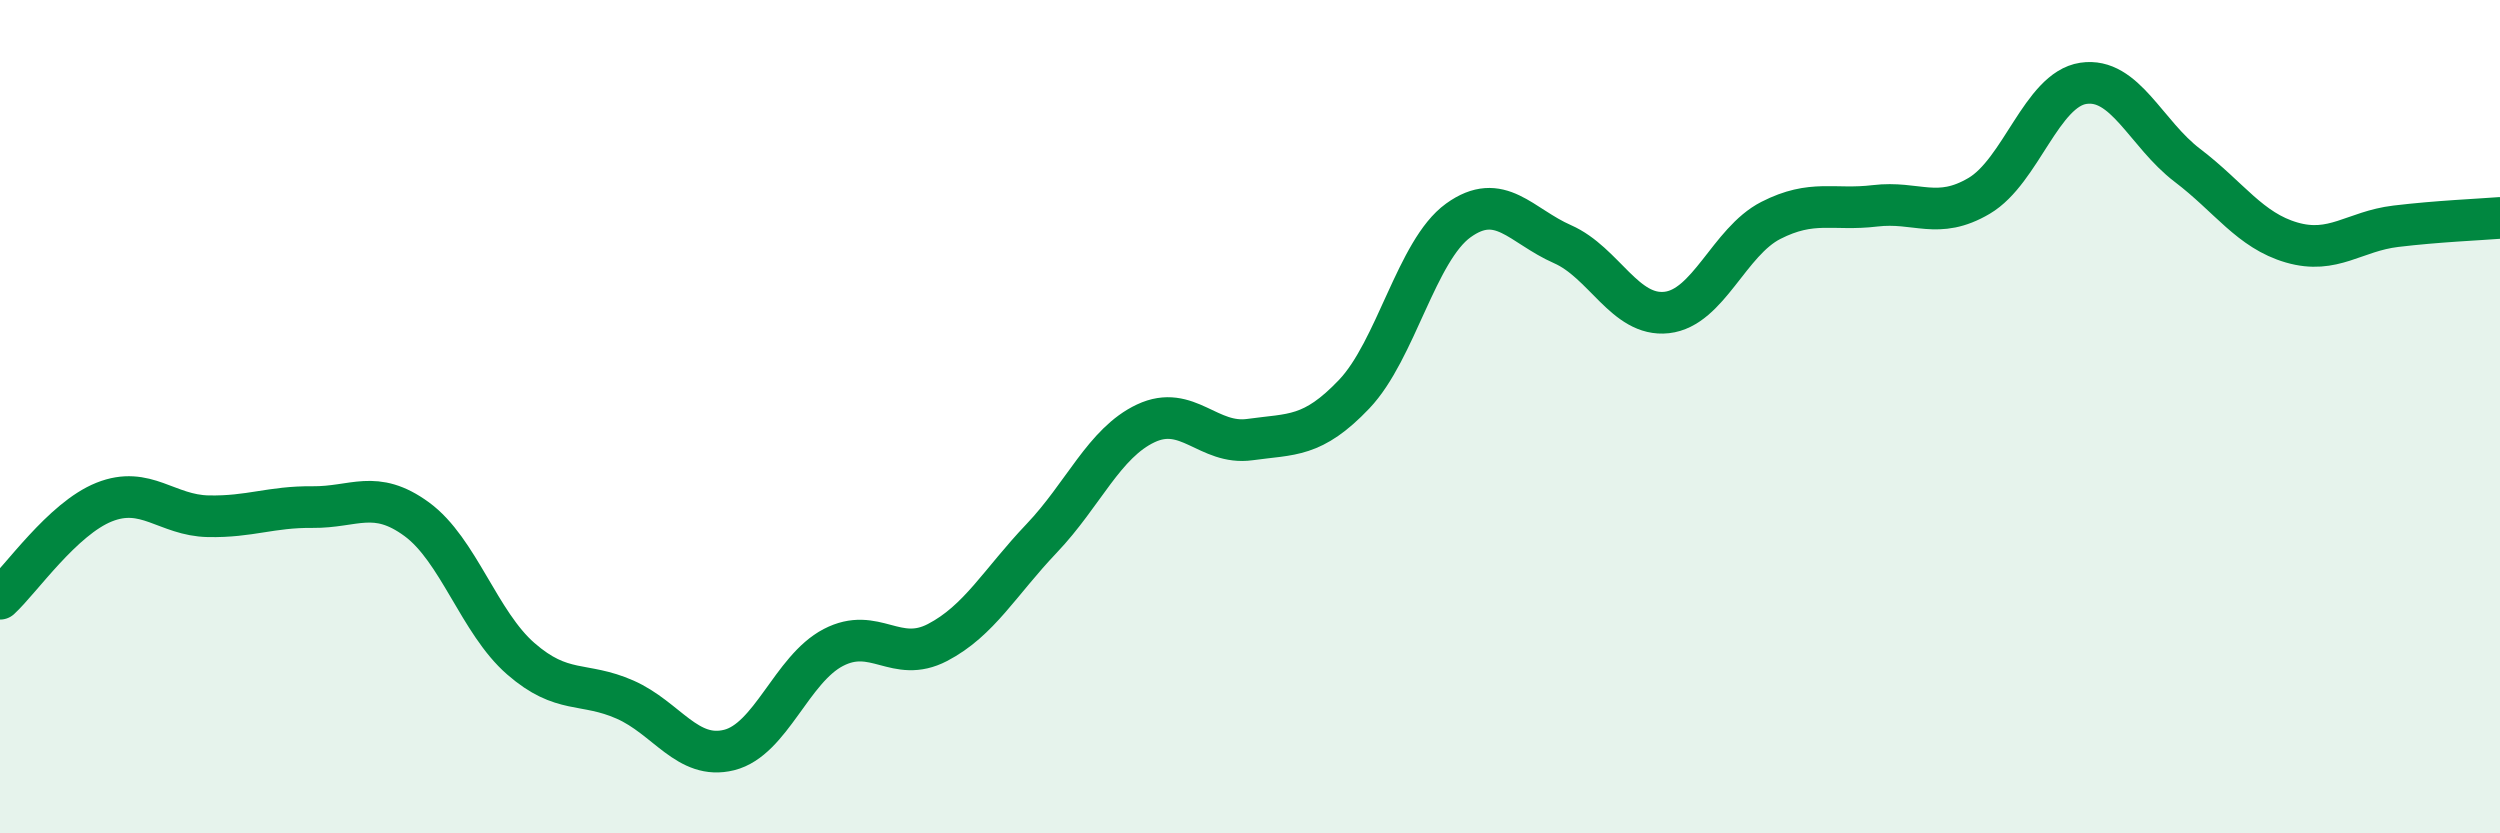 
    <svg width="60" height="20" viewBox="0 0 60 20" xmlns="http://www.w3.org/2000/svg">
      <path
        d="M 0,14.37 C 0.5,13.91 1.5,12.45 2.5,12.05 C 3.5,11.65 4,12.37 5,12.39 C 6,12.41 6.5,12.16 7.5,12.17 C 8.5,12.18 9,11.73 10,12.46 C 11,13.19 11.5,14.94 12.5,15.81 C 13.5,16.68 14,16.35 15,16.79 C 16,17.23 16.5,18.25 17.5,18 C 18.5,17.75 19,16.06 20,15.54 C 21,15.02 21.5,15.94 22.5,15.42 C 23.5,14.9 24,13.97 25,12.92 C 26,11.87 26.5,10.63 27.5,10.16 C 28.5,9.69 29,10.69 30,10.55 C 31,10.41 31.5,10.51 32.5,9.46 C 33.5,8.41 34,6.01 35,5.29 C 36,4.57 36.5,5.42 37.5,5.86 C 38.5,6.3 39,7.61 40,7.5 C 41,7.39 41.5,5.8 42.5,5.29 C 43.5,4.78 44,5.06 45,4.94 C 46,4.82 46.5,5.29 47.5,4.7 C 48.5,4.11 49,2.15 50,2 C 51,1.85 51.5,3.21 52.5,3.97 C 53.5,4.73 54,5.53 55,5.82 C 56,6.11 56.5,5.55 57.5,5.43 C 58.5,5.31 59.5,5.27 60,5.23L60 20L0 20Z"
        fill="#008740"
        opacity="0.1"
        stroke-linecap="round"
        stroke-linejoin="round"
      />
      <path
        d="M 0,14.37 C 0.5,13.91 1.5,12.45 2.5,12.05 C 3.5,11.65 4,12.37 5,12.39 C 6,12.41 6.5,12.16 7.5,12.17 C 8.5,12.18 9,11.73 10,12.46 C 11,13.19 11.5,14.94 12.5,15.81 C 13.5,16.68 14,16.35 15,16.79 C 16,17.23 16.5,18.25 17.5,18 C 18.5,17.75 19,16.06 20,15.54 C 21,15.02 21.5,15.94 22.5,15.42 C 23.5,14.9 24,13.97 25,12.92 C 26,11.87 26.5,10.63 27.5,10.16 C 28.5,9.69 29,10.69 30,10.55 C 31,10.41 31.5,10.51 32.5,9.46 C 33.5,8.41 34,6.01 35,5.29 C 36,4.57 36.5,5.42 37.5,5.86 C 38.5,6.3 39,7.61 40,7.5 C 41,7.39 41.5,5.8 42.5,5.29 C 43.5,4.78 44,5.06 45,4.94 C 46,4.82 46.5,5.29 47.5,4.7 C 48.5,4.11 49,2.15 50,2 C 51,1.85 51.5,3.21 52.5,3.97 C 53.5,4.73 54,5.53 55,5.82 C 56,6.11 56.5,5.55 57.5,5.43 C 58.5,5.31 59.5,5.27 60,5.23"
        stroke="#008740"
        stroke-width="1"
        fill="none"
        stroke-linecap="round"
        stroke-linejoin="round"
      />
    </svg>
  